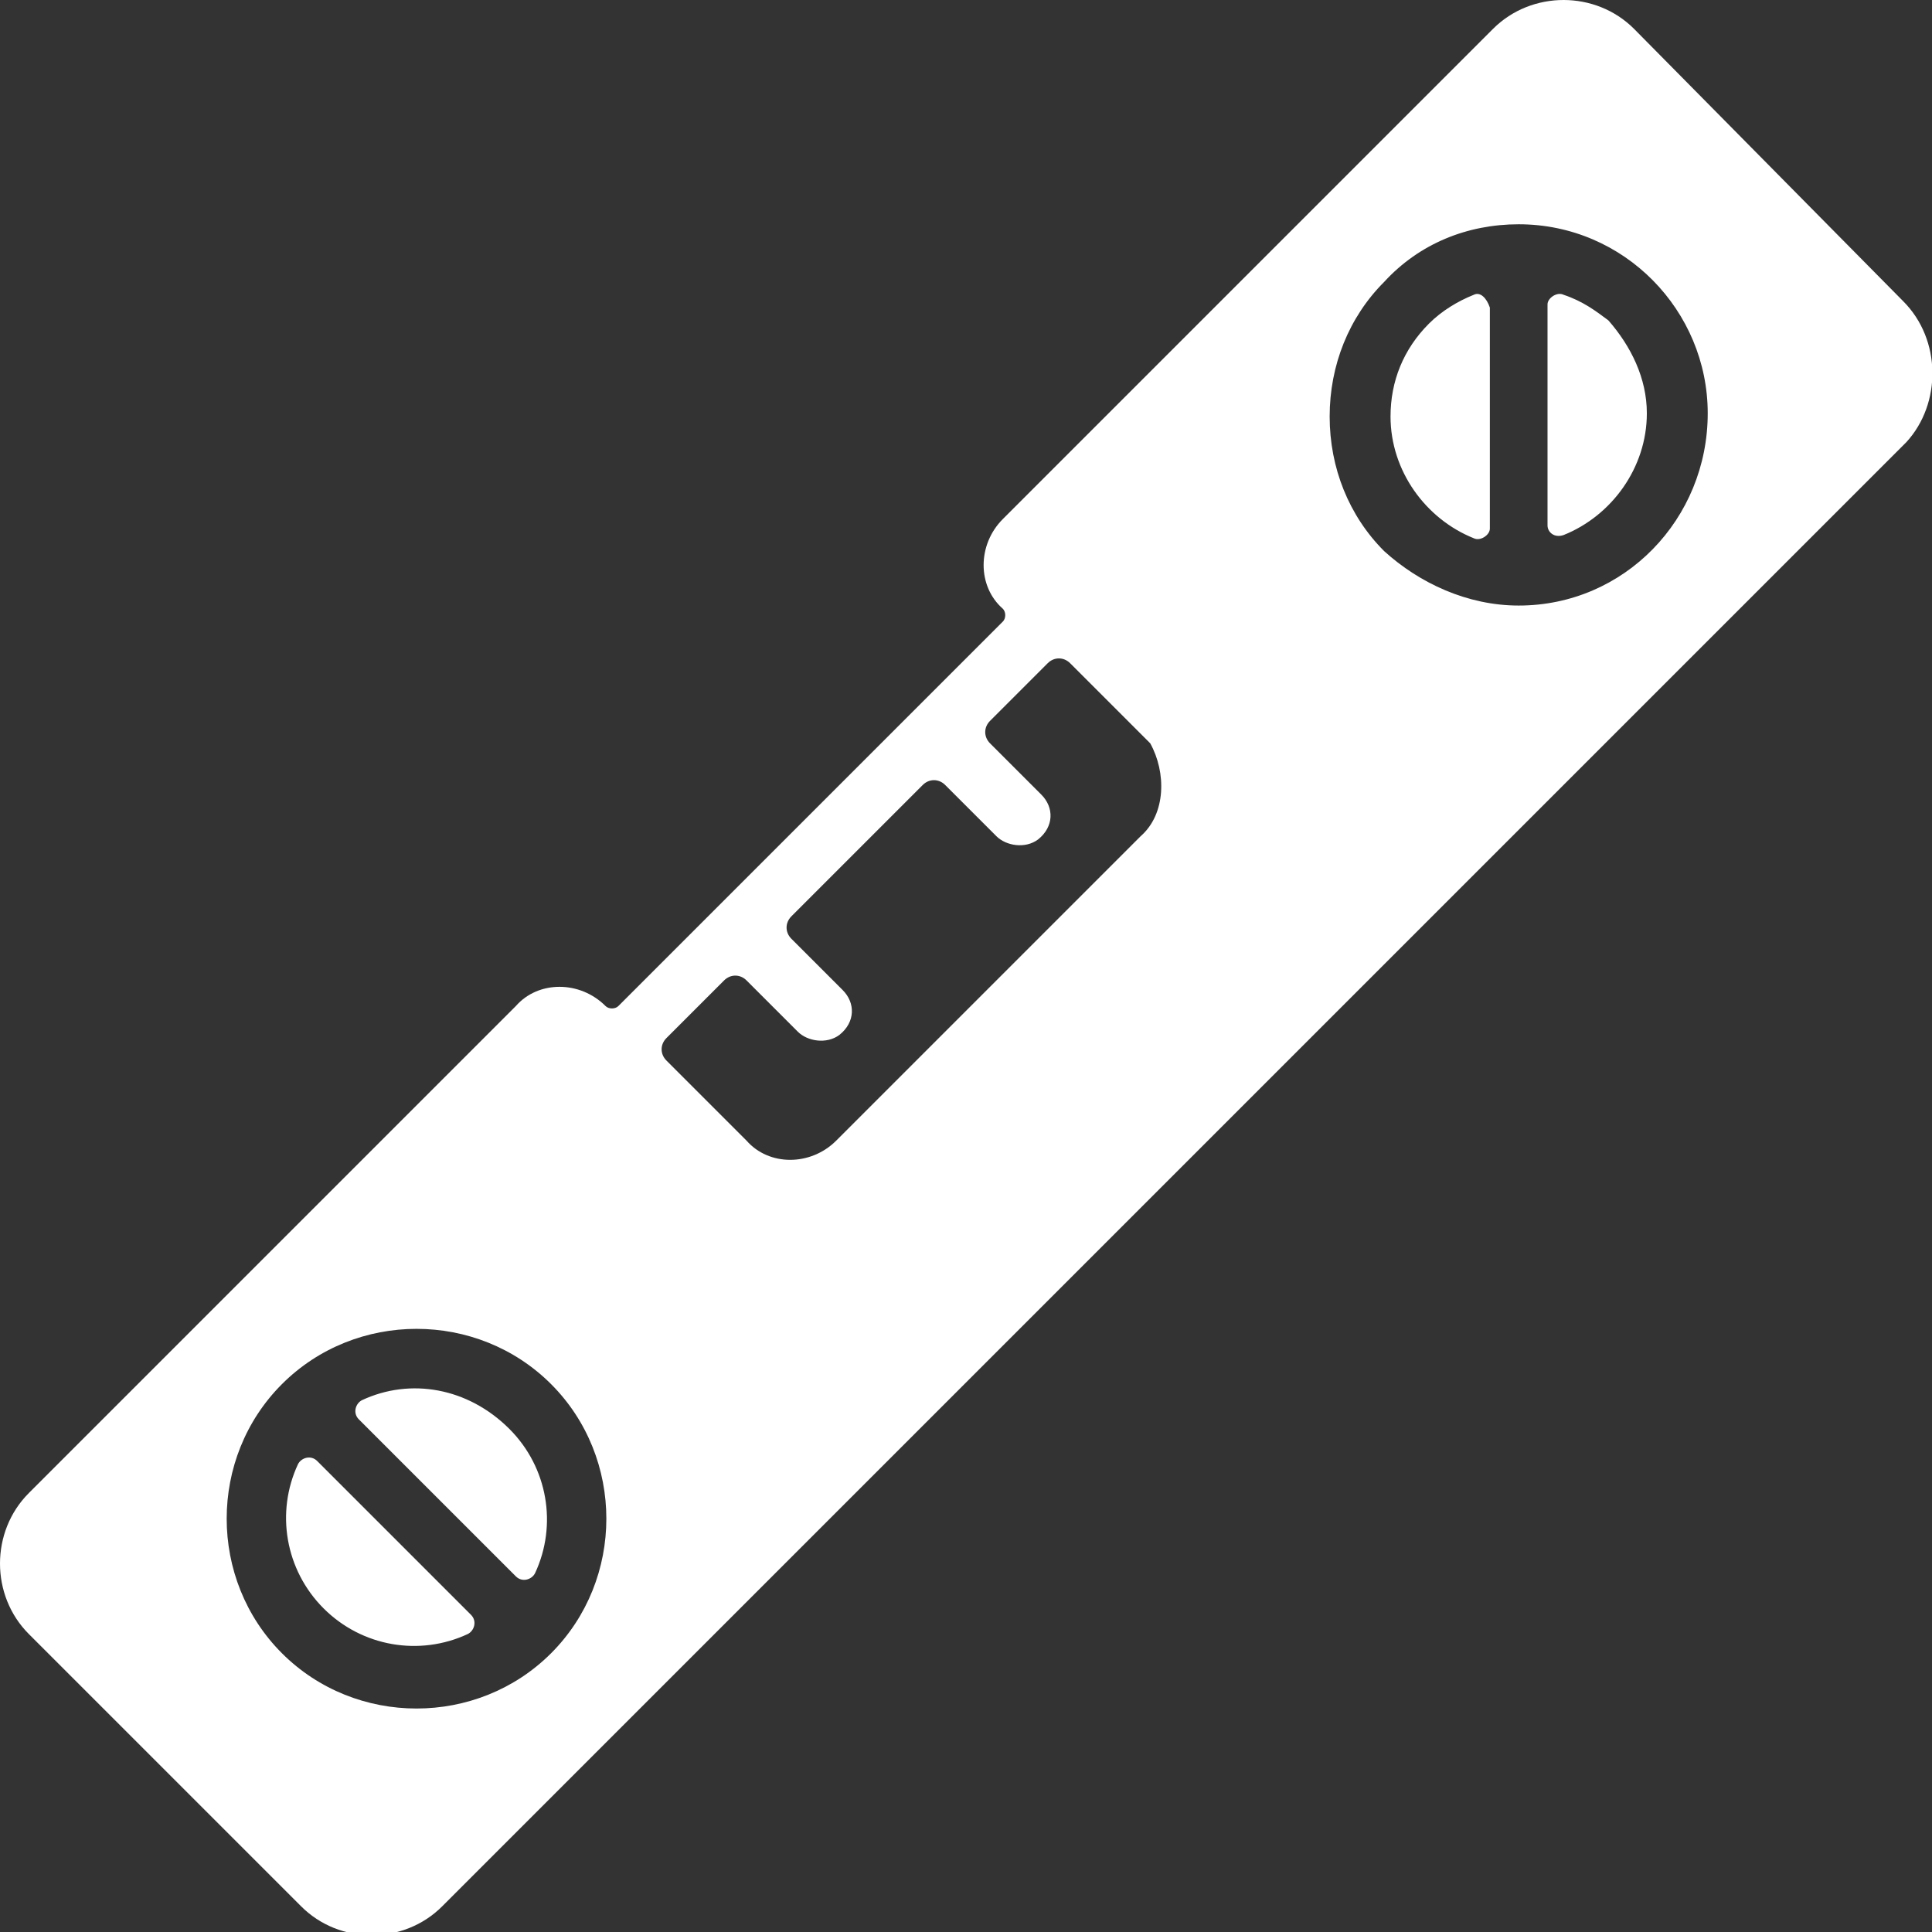 <?xml version="1.0" encoding="utf-8"?>
<!-- Generator: Adobe Illustrator 21.1.0, SVG Export Plug-In . SVG Version: 6.00 Build 0)  -->
<svg version="1.1" id="Layer_1" xmlns="http://www.w3.org/2000/svg" xmlns:xlink="http://www.w3.org/1999/xlink" x="0px" y="0px"
	 width="60.3px" height="60.3px" viewBox="0 0 60.3 60.3" style="enable-background:new 0 0 60.3 60.3;" xml:space="preserve">
<rect x="0" y="0" width="60.3" height="60.3" fill="#333333" stroke="none"/>
<style type="text/css">
	.st0{fill:#FFFFFF;}
</style>
<g>
	<g>
		<path class="st0" d="M46,9.2c-0.5,0.2-1,0.5-1.4,0.9c-0.8,0.8-1.2,1.8-1.2,2.9c0,1.7,1.1,3.2,2.6,3.8c0.2,0.1,0.5-0.1,0.5-0.3
			l0-6.9C46.4,9.3,46.2,9.1,46,9.2z M9.9,45.6c-0.2-0.2-0.5-0.1-0.6,0.1c-0.7,1.5-0.4,3.3,0.8,4.5c1.2,1.2,3,1.5,4.5,0.8
			c0.2-0.1,0.3-0.4,0.1-0.6L9.9,45.6z M48.8,9.2c-0.2-0.1-0.5,0.1-0.5,0.3v6.9c0,0.2,0.2,0.4,0.5,0.3c1.5-0.6,2.6-2.1,2.6-3.8
			c0-1.1-0.5-2.1-1.2-2.9C49.8,9.7,49.4,9.4,48.8,9.2z M11.3,43.7c-0.2,0.1-0.3,0.4-0.1,0.6l4.9,4.9c0.2,0.2,0.5,0.1,0.6-0.1
			c0.7-1.5,0.4-3.3-0.8-4.5C14.6,43.3,12.8,43,11.3,43.7z M59.4,9.4L51,0.9c-1.2-1.2-3.2-1.2-4.4,0L31.3,16.2
			c-0.8,0.8-0.8,2.1,0,2.8c0.1,0.1,0.1,0.3,0,0.4l-12,12c-0.1,0.1-0.3,0.1-0.4,0c-0.8-0.8-2.1-0.8-2.8,0L0.9,46.6
			c-1.2,1.2-1.2,3.2,0,4.4l8.5,8.5c1.2,1.2,3.2,1.2,4.4,0l45.7-45.7C60.6,12.6,60.6,10.6,59.4,9.4z M17.2,51.6
			c-2.3,2.3-6.1,2.3-8.4,0c-2.3-2.3-2.3-6.1,0-8.4c2.3-2.3,6.1-2.3,8.4,0C19.5,45.5,19.5,49.3,17.2,51.6z M35.6,26.1l-9.5,9.5
			c-0.8,0.8-2.1,0.8-2.8,0l-2.5-2.5c-0.2-0.2-0.2-0.5,0-0.7l1.8-1.8c0.2-0.2,0.5-0.2,0.7,0l1.6,1.6c0.3,0.3,0.9,0.4,1.3,0.1
			c0.5-0.4,0.5-1,0.1-1.4l-1.6-1.6c-0.2-0.2-0.2-0.5,0-0.7l4.1-4.1c0.2-0.2,0.5-0.2,0.7,0l1.6,1.6c0.3,0.3,0.9,0.4,1.3,0.1
			c0.5-0.4,0.5-1,0.1-1.4l-1.6-1.6c-0.2-0.2-0.2-0.5,0-0.7l1.8-1.8c0.2-0.2,0.5-0.2,0.7,0l2.5,2.5C36.4,24.1,36.4,25.4,35.6,26.1z
			 M47.4,18.9c-1.6,0-3.1-0.7-4.2-1.7c-1.1-1.1-1.7-2.6-1.7-4.2c0-1.6,0.6-3.1,1.7-4.2C44.3,7.6,45.8,7,47.4,7
			c3.3,0,5.9,2.7,5.9,5.9C53.3,16.2,50.7,18.9,47.4,18.9z"/>
	</g>
</g>
</svg>
